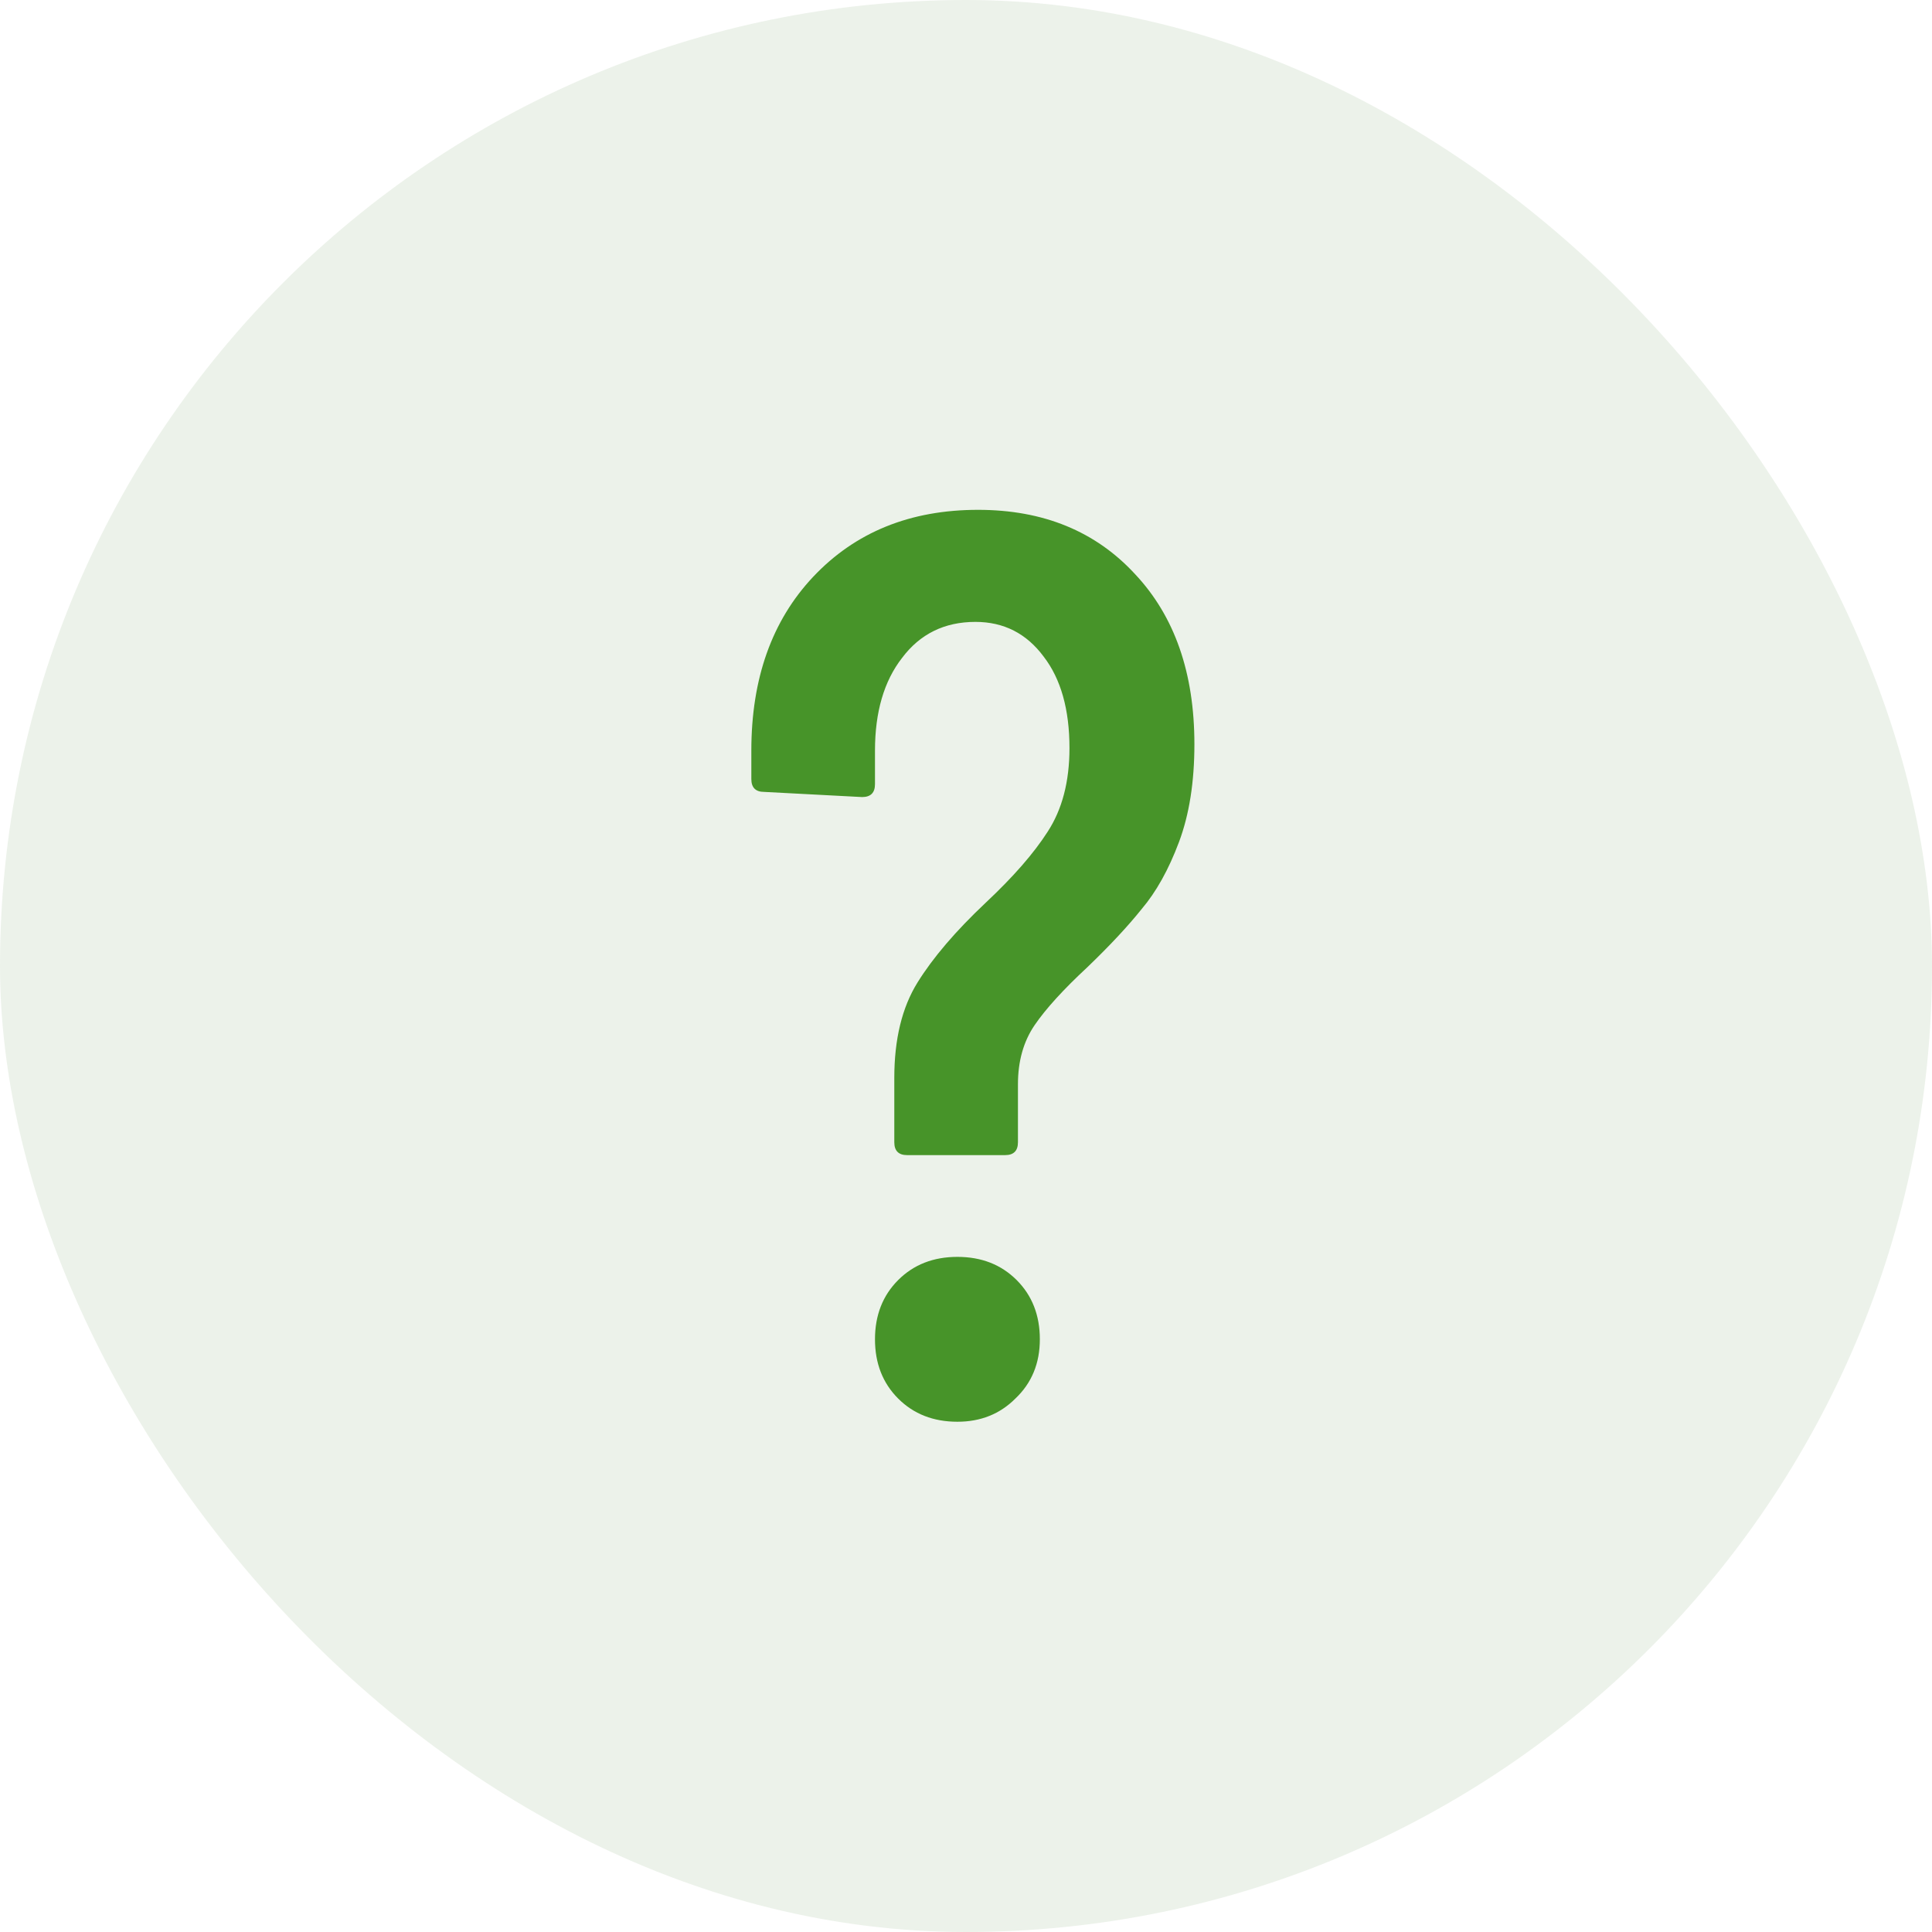 <svg width="36" height="36" viewBox="0 0 36 36" fill="none" xmlns="http://www.w3.org/2000/svg">
<rect width="36" height="36" rx="18" fill="#61914E" fill-opacity="0.12"/>
<path d="M16.904 21.524C16.744 21.524 16.664 21.444 16.664 21.284V20.084C16.664 19.364 16.808 18.772 17.096 18.308C17.384 17.844 17.808 17.348 18.368 16.82C18.88 16.34 19.264 15.9 19.52 15.5C19.792 15.084 19.928 14.564 19.928 13.94C19.928 13.22 19.768 12.652 19.448 12.236C19.128 11.804 18.704 11.588 18.176 11.588C17.6 11.588 17.144 11.812 16.808 12.26C16.472 12.692 16.304 13.268 16.304 13.988V14.612C16.304 14.772 16.224 14.852 16.064 14.852L14.24 14.756C14.08 14.756 14 14.676 14 14.516V13.988C14 12.644 14.384 11.564 15.152 10.748C15.936 9.916 16.96 9.5 18.224 9.5C19.44 9.5 20.416 9.9 21.152 10.7C21.888 11.484 22.256 12.54 22.256 13.868C22.256 14.572 22.16 15.18 21.968 15.692C21.776 16.204 21.544 16.62 21.272 16.94C21.016 17.26 20.68 17.62 20.264 18.02C19.816 18.436 19.488 18.796 19.28 19.1C19.072 19.404 18.968 19.772 18.968 20.204V21.284C18.968 21.444 18.888 21.524 18.728 21.524H16.904ZM17.84 26.492C17.392 26.492 17.024 26.348 16.736 26.06C16.448 25.772 16.304 25.404 16.304 24.956C16.304 24.508 16.448 24.14 16.736 23.852C17.024 23.564 17.392 23.42 17.84 23.42C18.288 23.42 18.656 23.564 18.944 23.852C19.232 24.14 19.376 24.508 19.376 24.956C19.376 25.404 19.224 25.772 18.92 26.06C18.632 26.348 18.272 26.492 17.84 26.492Z" fill="#479429"/>
</svg>
